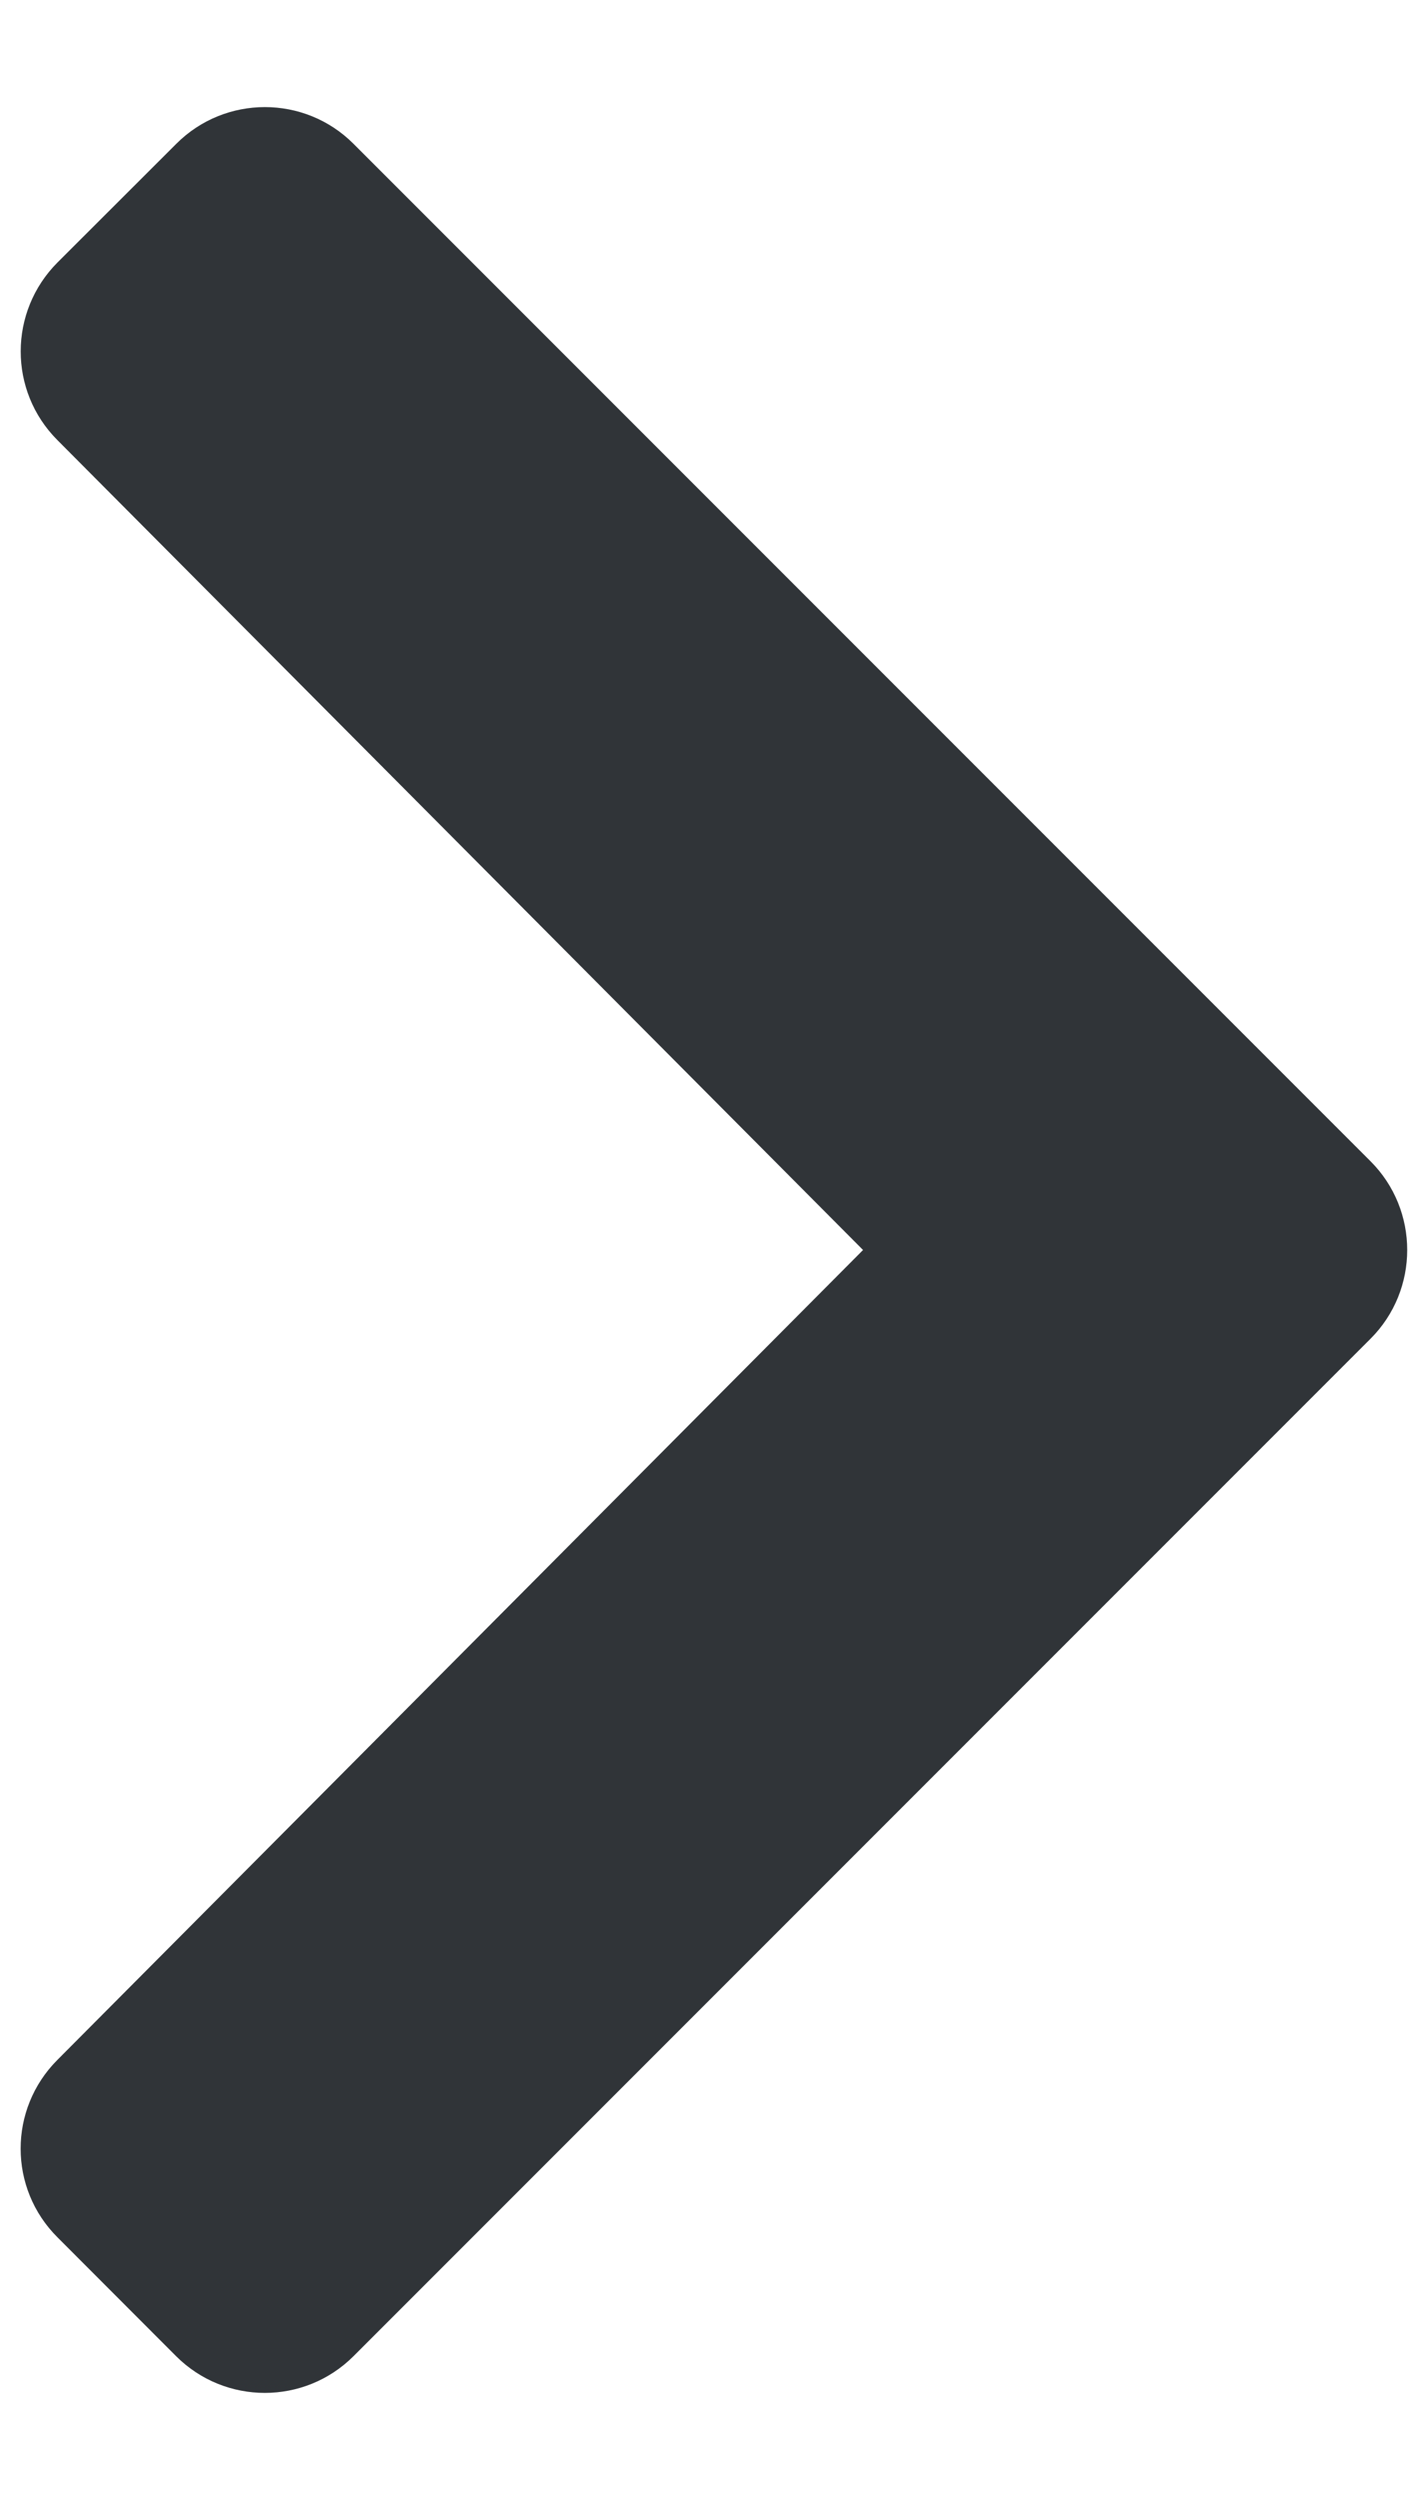 <svg width="8" height="14" viewBox="0 0 8 14" fill="none" xmlns="http://www.w3.org/2000/svg">
<path d="M7.678 7.497L1.981 13.194C1.706 13.469 1.261 13.469 0.986 13.194L0.322 12.529C0.047 12.255 0.047 11.811 0.321 11.536L4.835 7L0.321 2.464C0.047 2.189 0.048 1.745 0.322 1.47L0.987 0.806C1.261 0.531 1.707 0.531 1.981 0.806L7.678 6.503C7.952 6.777 7.952 7.223 7.678 7.497Z" fill="#303438"/>
</svg>
